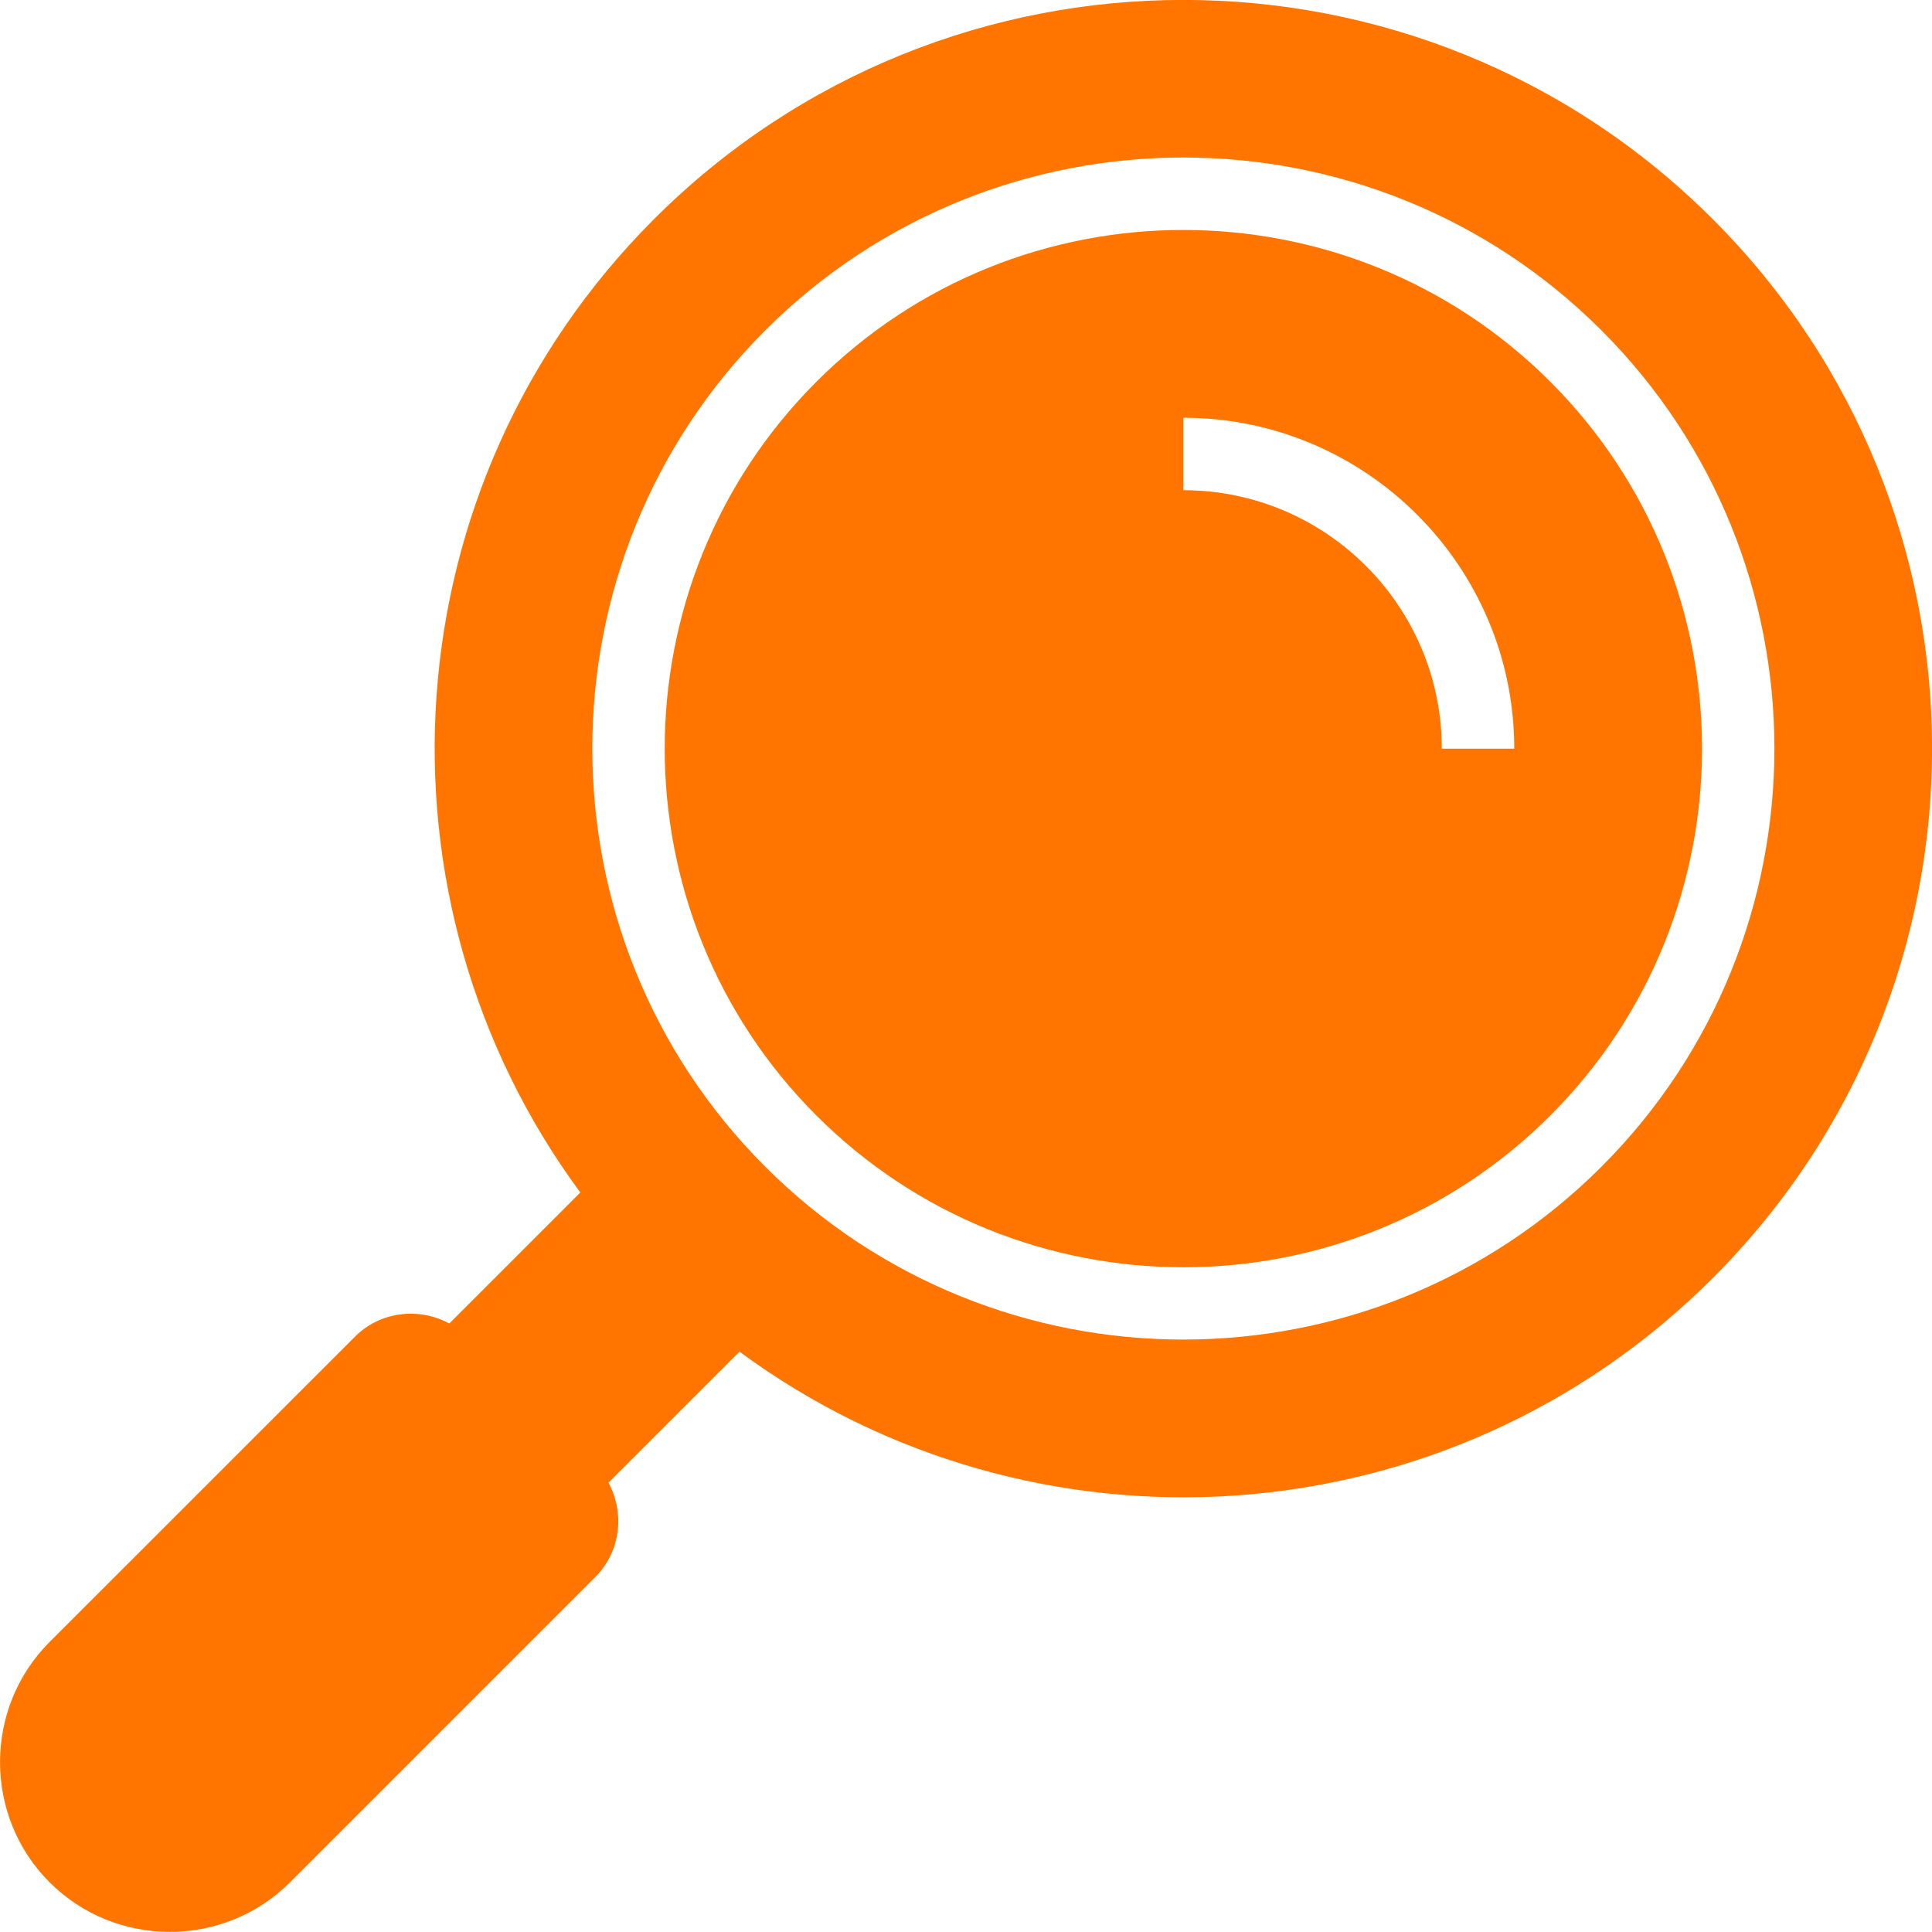 <svg xmlns="http://www.w3.org/2000/svg" version="1.1" viewBox="12.8 12.8 102.4 102.4">
 <path d="m94.969 71.926c10.723-10.723 10.723-28.172 0-38.895-10.727-10.723-28.172-10.723-38.895 0-10.723 10.723-10.723 28.172 0 38.895 10.727 10.723 28.172 10.723 38.895 0zm-19.449-36.984c9.672 0 17.539 7.867 17.539 17.539h-3.84c0-7.555-6.144-13.699-13.699-13.699z" fill="#ff7500"/>
 <path d="m28.168 112.57 16.184-16.184c1.352-1.352 1.57-3.398 0.699-5l6.945-6.945c15.531 11.461 37.523 10.16 51.586-3.902 15.496-15.496 15.496-40.621 0-56.121-15.496-15.496-40.621-15.496-56.121 0-14.062 14.062-15.363 36.055-3.902 51.586l-6.945 6.945c-1.602-0.871-3.652-0.652-5 0.699l-16.184 16.18c-3.504 3.504-3.504 9.238 0 12.738 3.5 3.504 9.234 3.504 12.738 0.004zm25.191-82.258c12.223-12.219 32.105-12.219 44.324 0s12.219 32.105 0 44.324c-6.109 6.109-14.137 9.164-22.164 9.164-8.023 0-16.051-3.055-22.16-9.164-12.219-12.219-12.219-32.105 0-44.324z" fill="#ff7500"/>
</svg>
